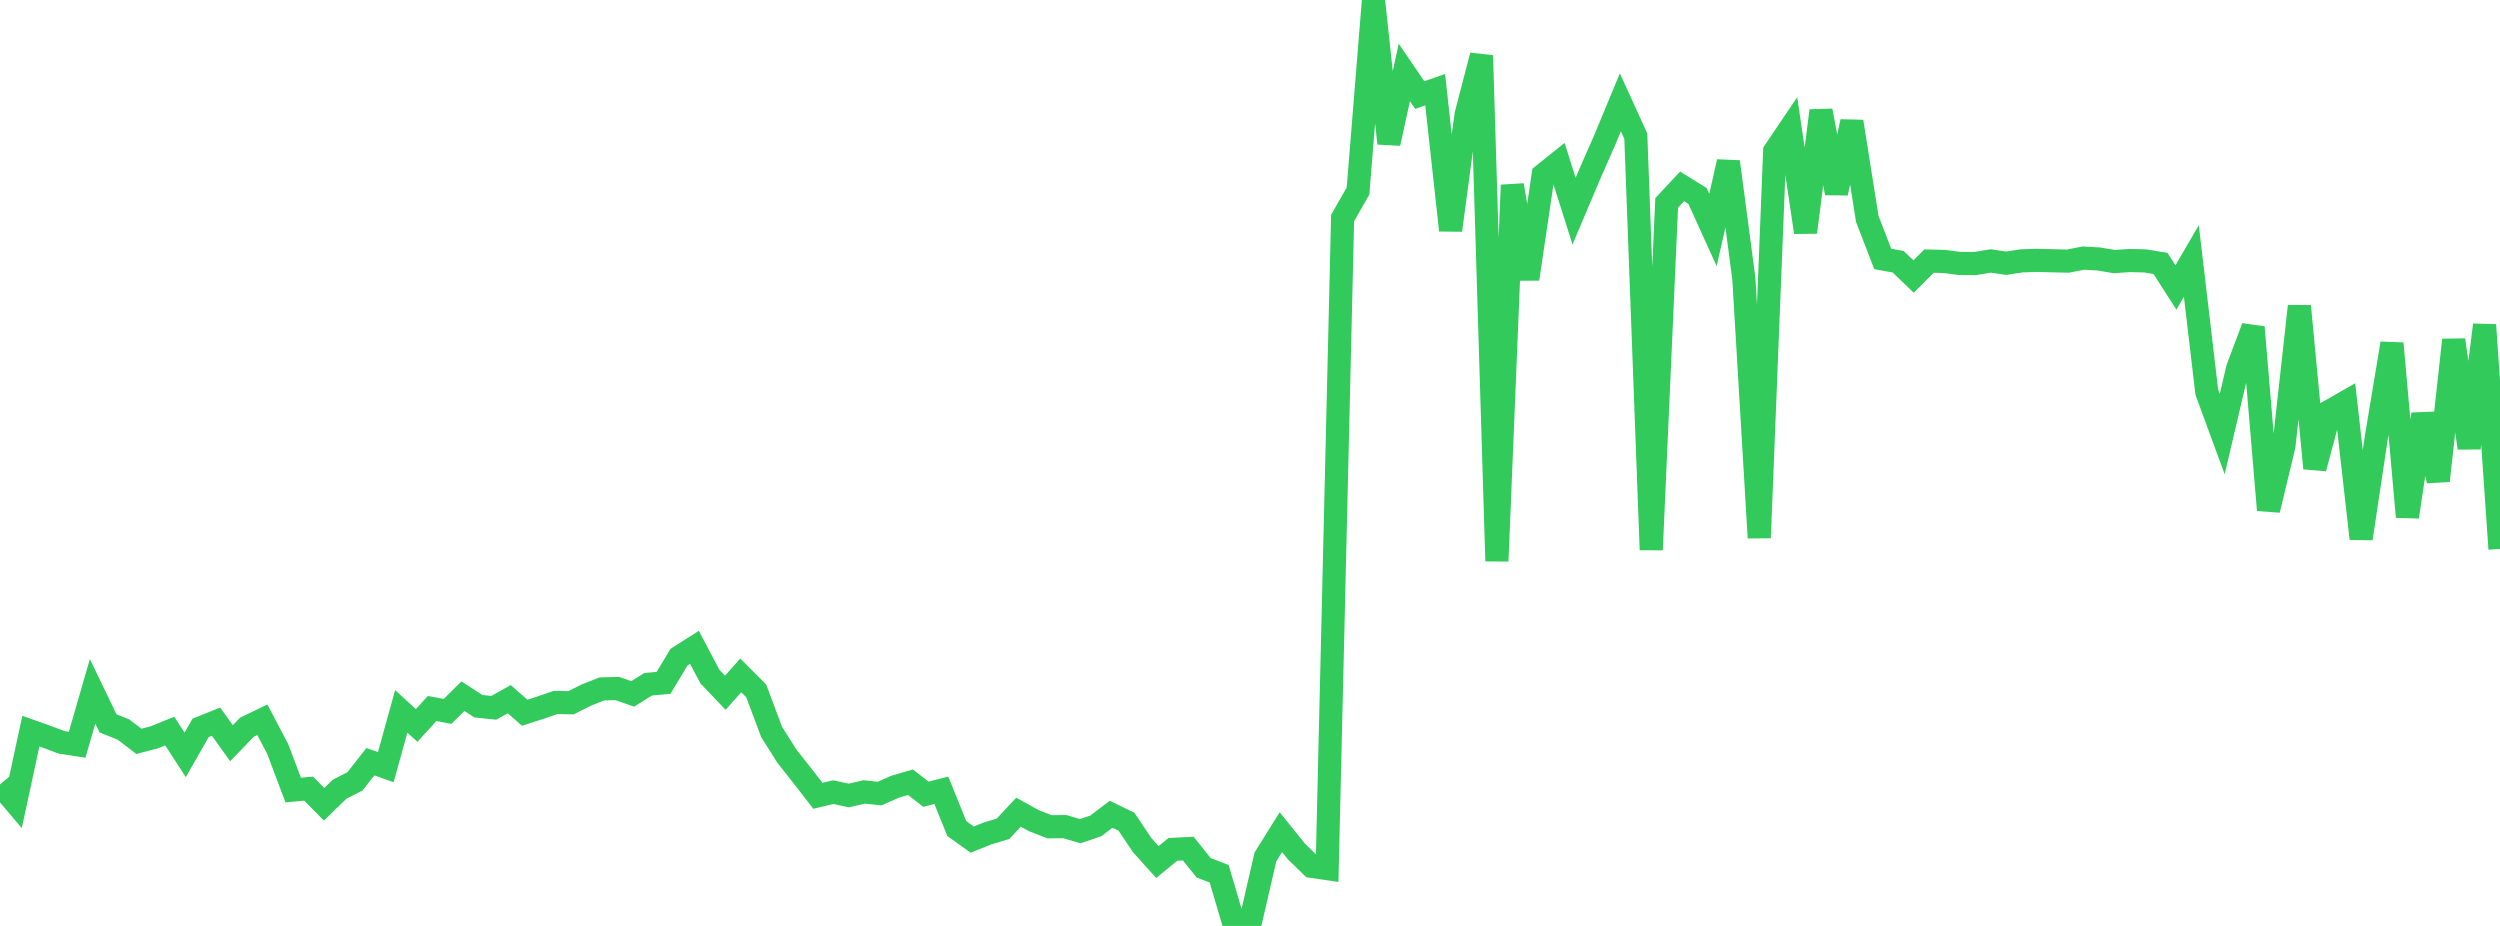 <?xml version="1.0" standalone="no"?>
<!DOCTYPE svg PUBLIC "-//W3C//DTD SVG 1.1//EN" "http://www.w3.org/Graphics/SVG/1.1/DTD/svg11.dtd">

<svg width="135" height="50" viewBox="0 0 135 50" preserveAspectRatio="none" 
  xmlns="http://www.w3.org/2000/svg"
  xmlns:xlink="http://www.w3.org/1999/xlink">


<polyline points="0.0, 42.362 0.833, 43.346 1.667, 39.481 2.5, 39.778 3.333, 40.088 4.167, 40.216 5.0, 37.332 5.833, 39.061 6.667, 39.395 7.5, 40.033 8.333, 39.815 9.167, 39.477 10.0, 40.765 10.833, 39.304 11.667, 38.97 12.5, 40.132 13.333, 39.27 14.167, 38.868 15.0, 40.452 15.833, 42.663 16.667, 42.586 17.5, 43.431 18.333, 42.622 19.167, 42.194 20.0, 41.131 20.833, 41.427 21.667, 38.414 22.5, 39.175 23.333, 38.26 24.167, 38.416 25.0, 37.593 25.833, 38.136 26.667, 38.222 27.5, 37.755 28.333, 38.487 29.167, 38.22 30.0, 37.933 30.833, 37.949 31.667, 37.532 32.5, 37.201 33.333, 37.18 34.167, 37.471 35.0, 36.95 35.833, 36.872 36.667, 35.485 37.5, 34.956 38.333, 36.533 39.167, 37.408 40.0, 36.47 40.833, 37.303 41.667, 39.526 42.5, 40.842 43.333, 41.898 44.167, 42.973 45.0, 42.776 45.833, 42.957 46.667, 42.765 47.5, 42.853 48.333, 42.483 49.167, 42.24 50.0, 42.888 50.833, 42.676 51.667, 44.742 52.5, 45.338 53.333, 45.004 54.167, 44.752 55.0, 43.858 55.833, 44.318 56.667, 44.644 57.5, 44.639 58.333, 44.883 59.167, 44.602 60.0, 43.971 60.833, 44.376 61.667, 45.624 62.5, 46.55 63.333, 45.867 64.167, 45.824 65.0, 46.862 65.833, 47.18 66.667, 50.0 67.5, 49.884 68.333, 46.272 69.167, 44.938 70.0, 45.972 70.833, 46.784 71.667, 46.905 72.5, 11.775 73.333, 10.317 74.167, 0.0 75.0, 7.742 75.833, 3.913 76.667, 5.134 77.5, 4.844 78.333, 12.434 79.167, 6.197 80.0, 3 80.833, 30.298 81.667, 9.995 82.5, 15.062 83.333, 9.444 84.167, 8.775 85.0, 11.4 85.833, 9.431 86.667, 7.533 87.5, 5.526 88.333, 7.35 89.167, 29.69 90.0, 10.956 90.833, 10.065 91.667, 10.581 92.5, 12.419 93.333, 8.736 94.167, 15.032 95.0, 29.041 95.833, 8.168 96.667, 6.931 97.5, 12.544 98.333, 5.979 99.167, 10.427 100.0, 6.567 100.833, 11.821 101.667, 13.982 102.5, 14.133 103.333, 14.933 104.167, 14.099 105.0, 14.118 105.833, 14.23 106.667, 14.231 107.5, 14.092 108.333, 14.214 109.167, 14.087 110.0, 14.059 110.833, 14.082 111.667, 14.101 112.5, 13.939 113.333, 13.984 114.167, 14.126 115.0, 14.068 115.833, 14.089 116.667, 14.225 117.5, 15.524 118.333, 14.093 119.167, 21.176 120.0, 23.44 120.833, 19.892 121.667, 17.67 122.5, 27.543 123.333, 24.066 124.167, 16.533 125.0, 25.288 125.833, 22.185 126.667, 21.709 127.5, 29.084 128.333, 23.555 129.167, 18.546 130.0, 27.909 130.833, 22.367 131.667, 25.959 132.5, 18.358 133.333, 24.192 134.167, 17.547 135.0, 29.642" fill="none" stroke="#32ca5b" stroke-width="1.25"/>

</svg>